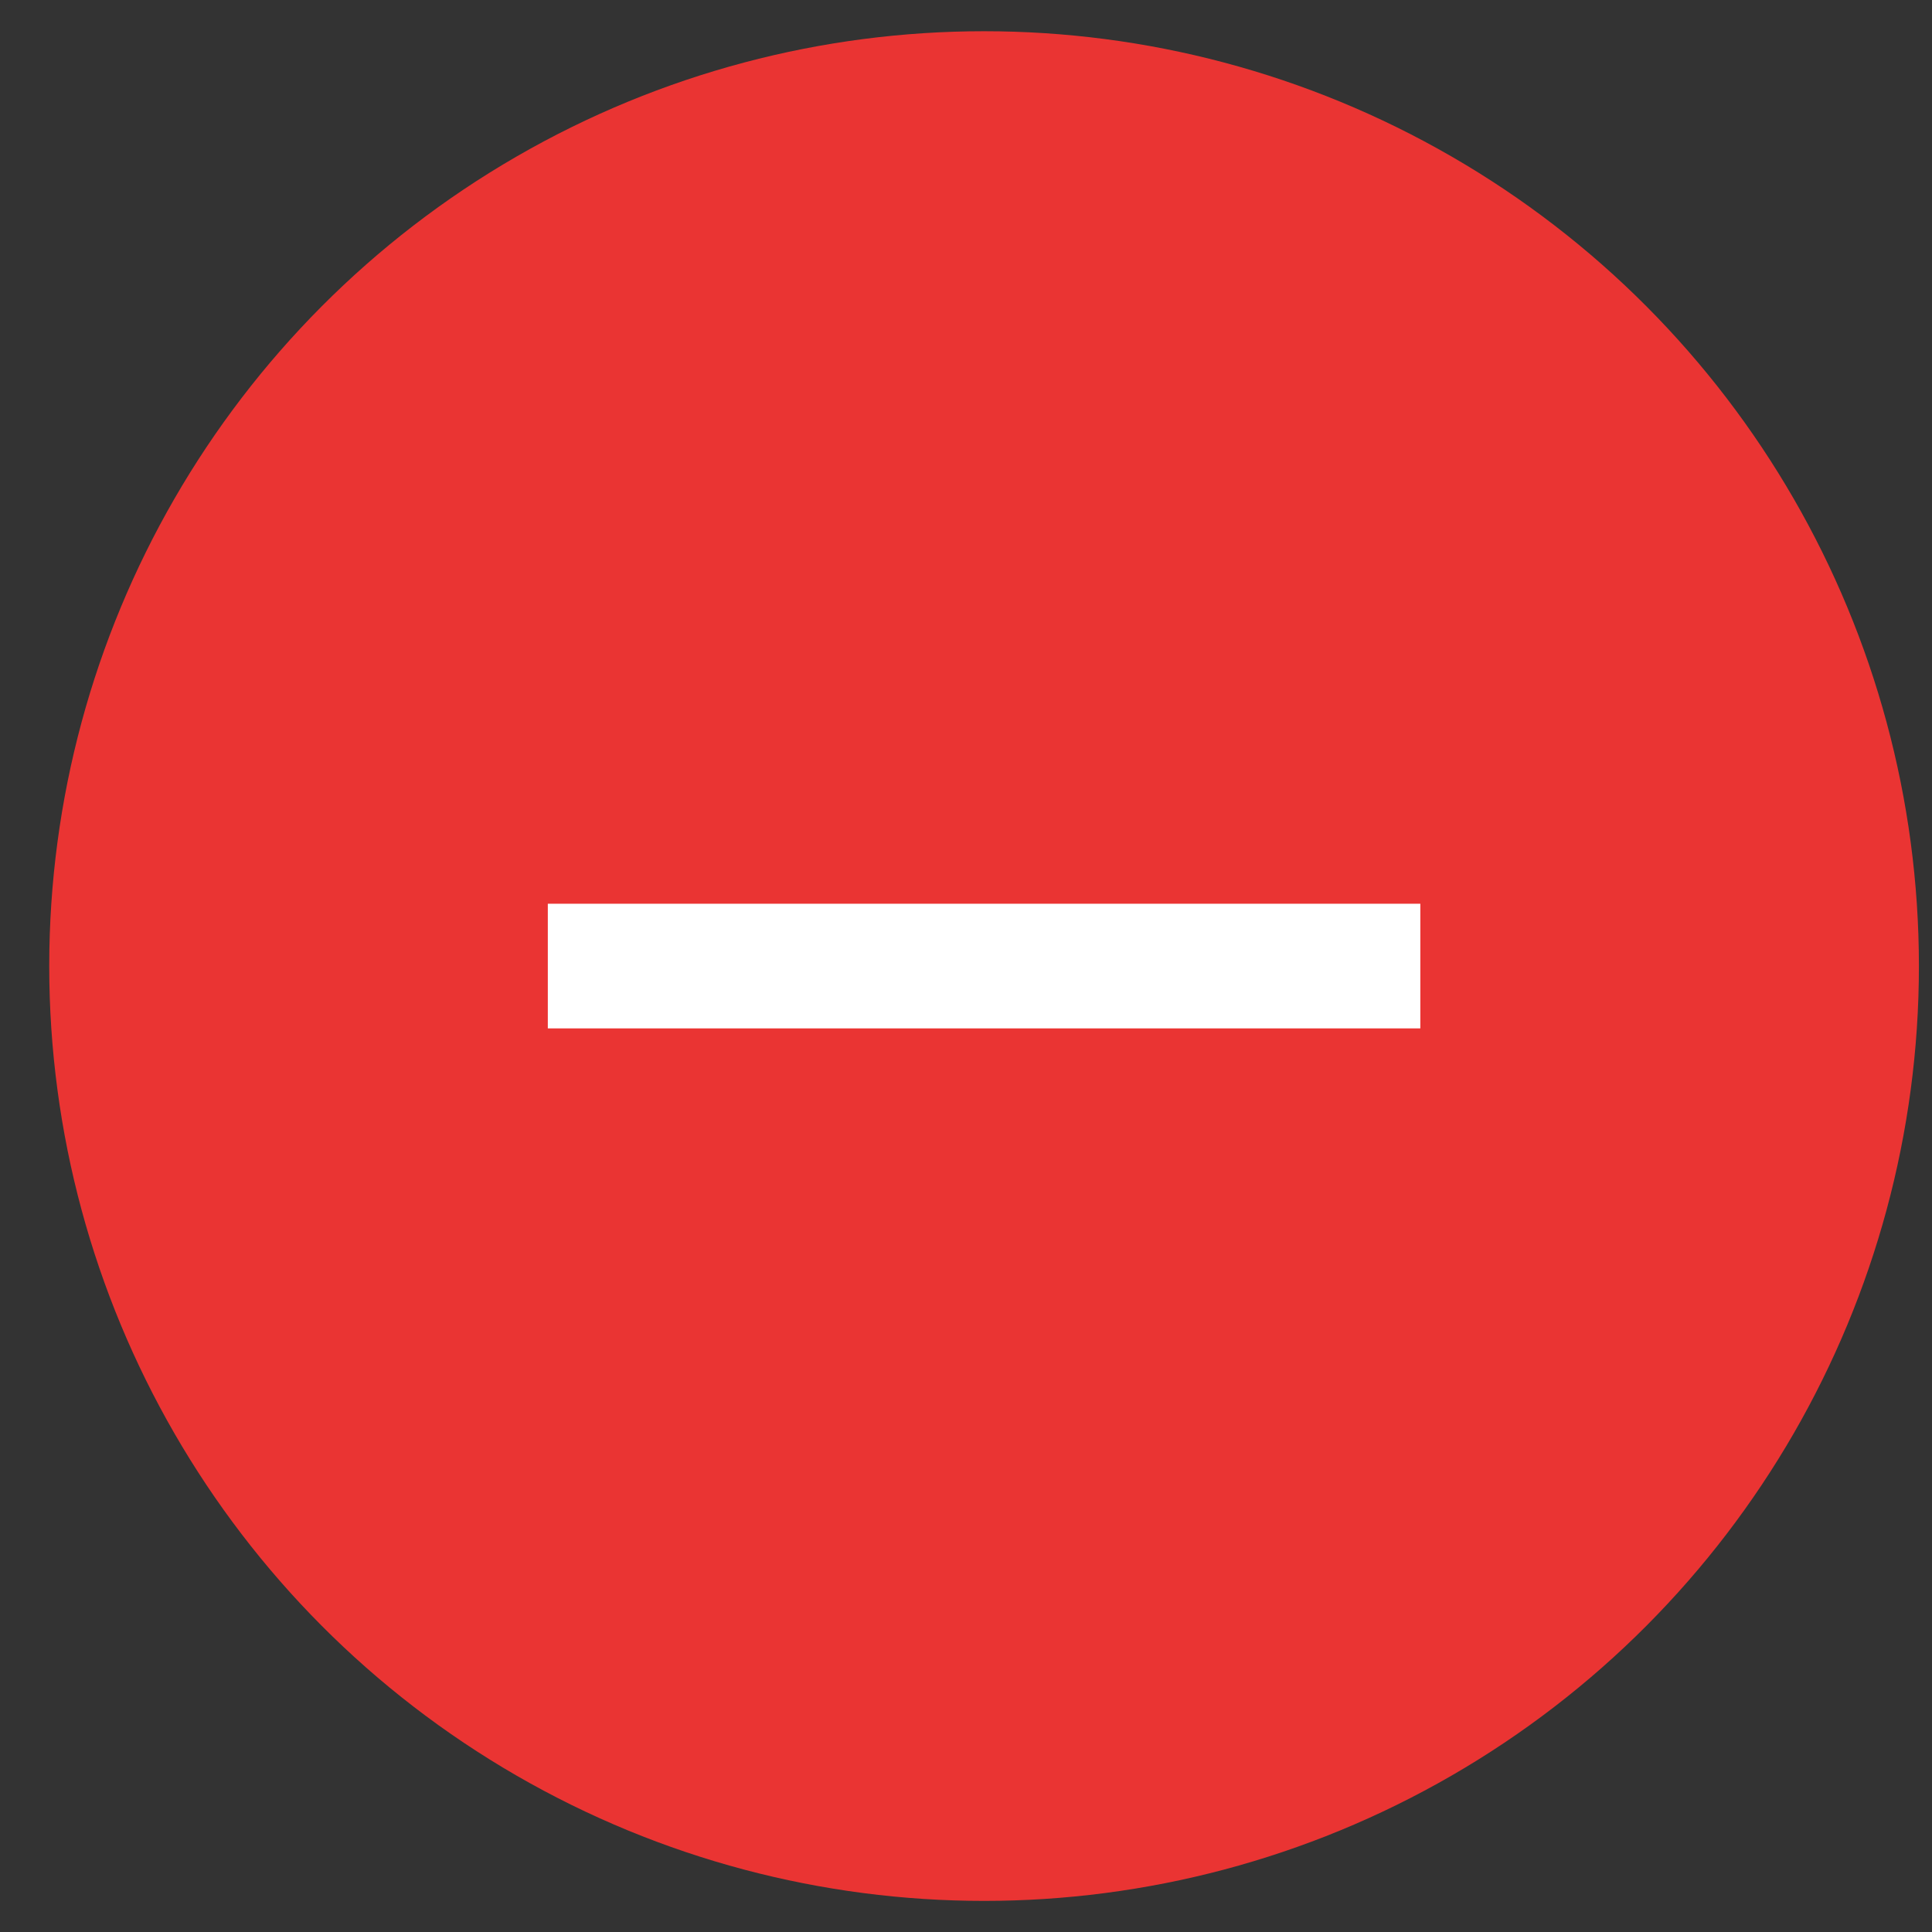 <?xml version="1.0" encoding="UTF-8"?> <svg xmlns="http://www.w3.org/2000/svg" width="31" height="31" viewBox="0 0 31 31" fill="none"><rect x="0" y="0" width="31" height="31" fill="#333333" stroke="none"/> <circle cx="15.79" cy="15.501" r="15" fill="#EA3433"></circle> <path d="M22.79 15.501H8.79" stroke="white" stroke-width="2"></path> </svg> 